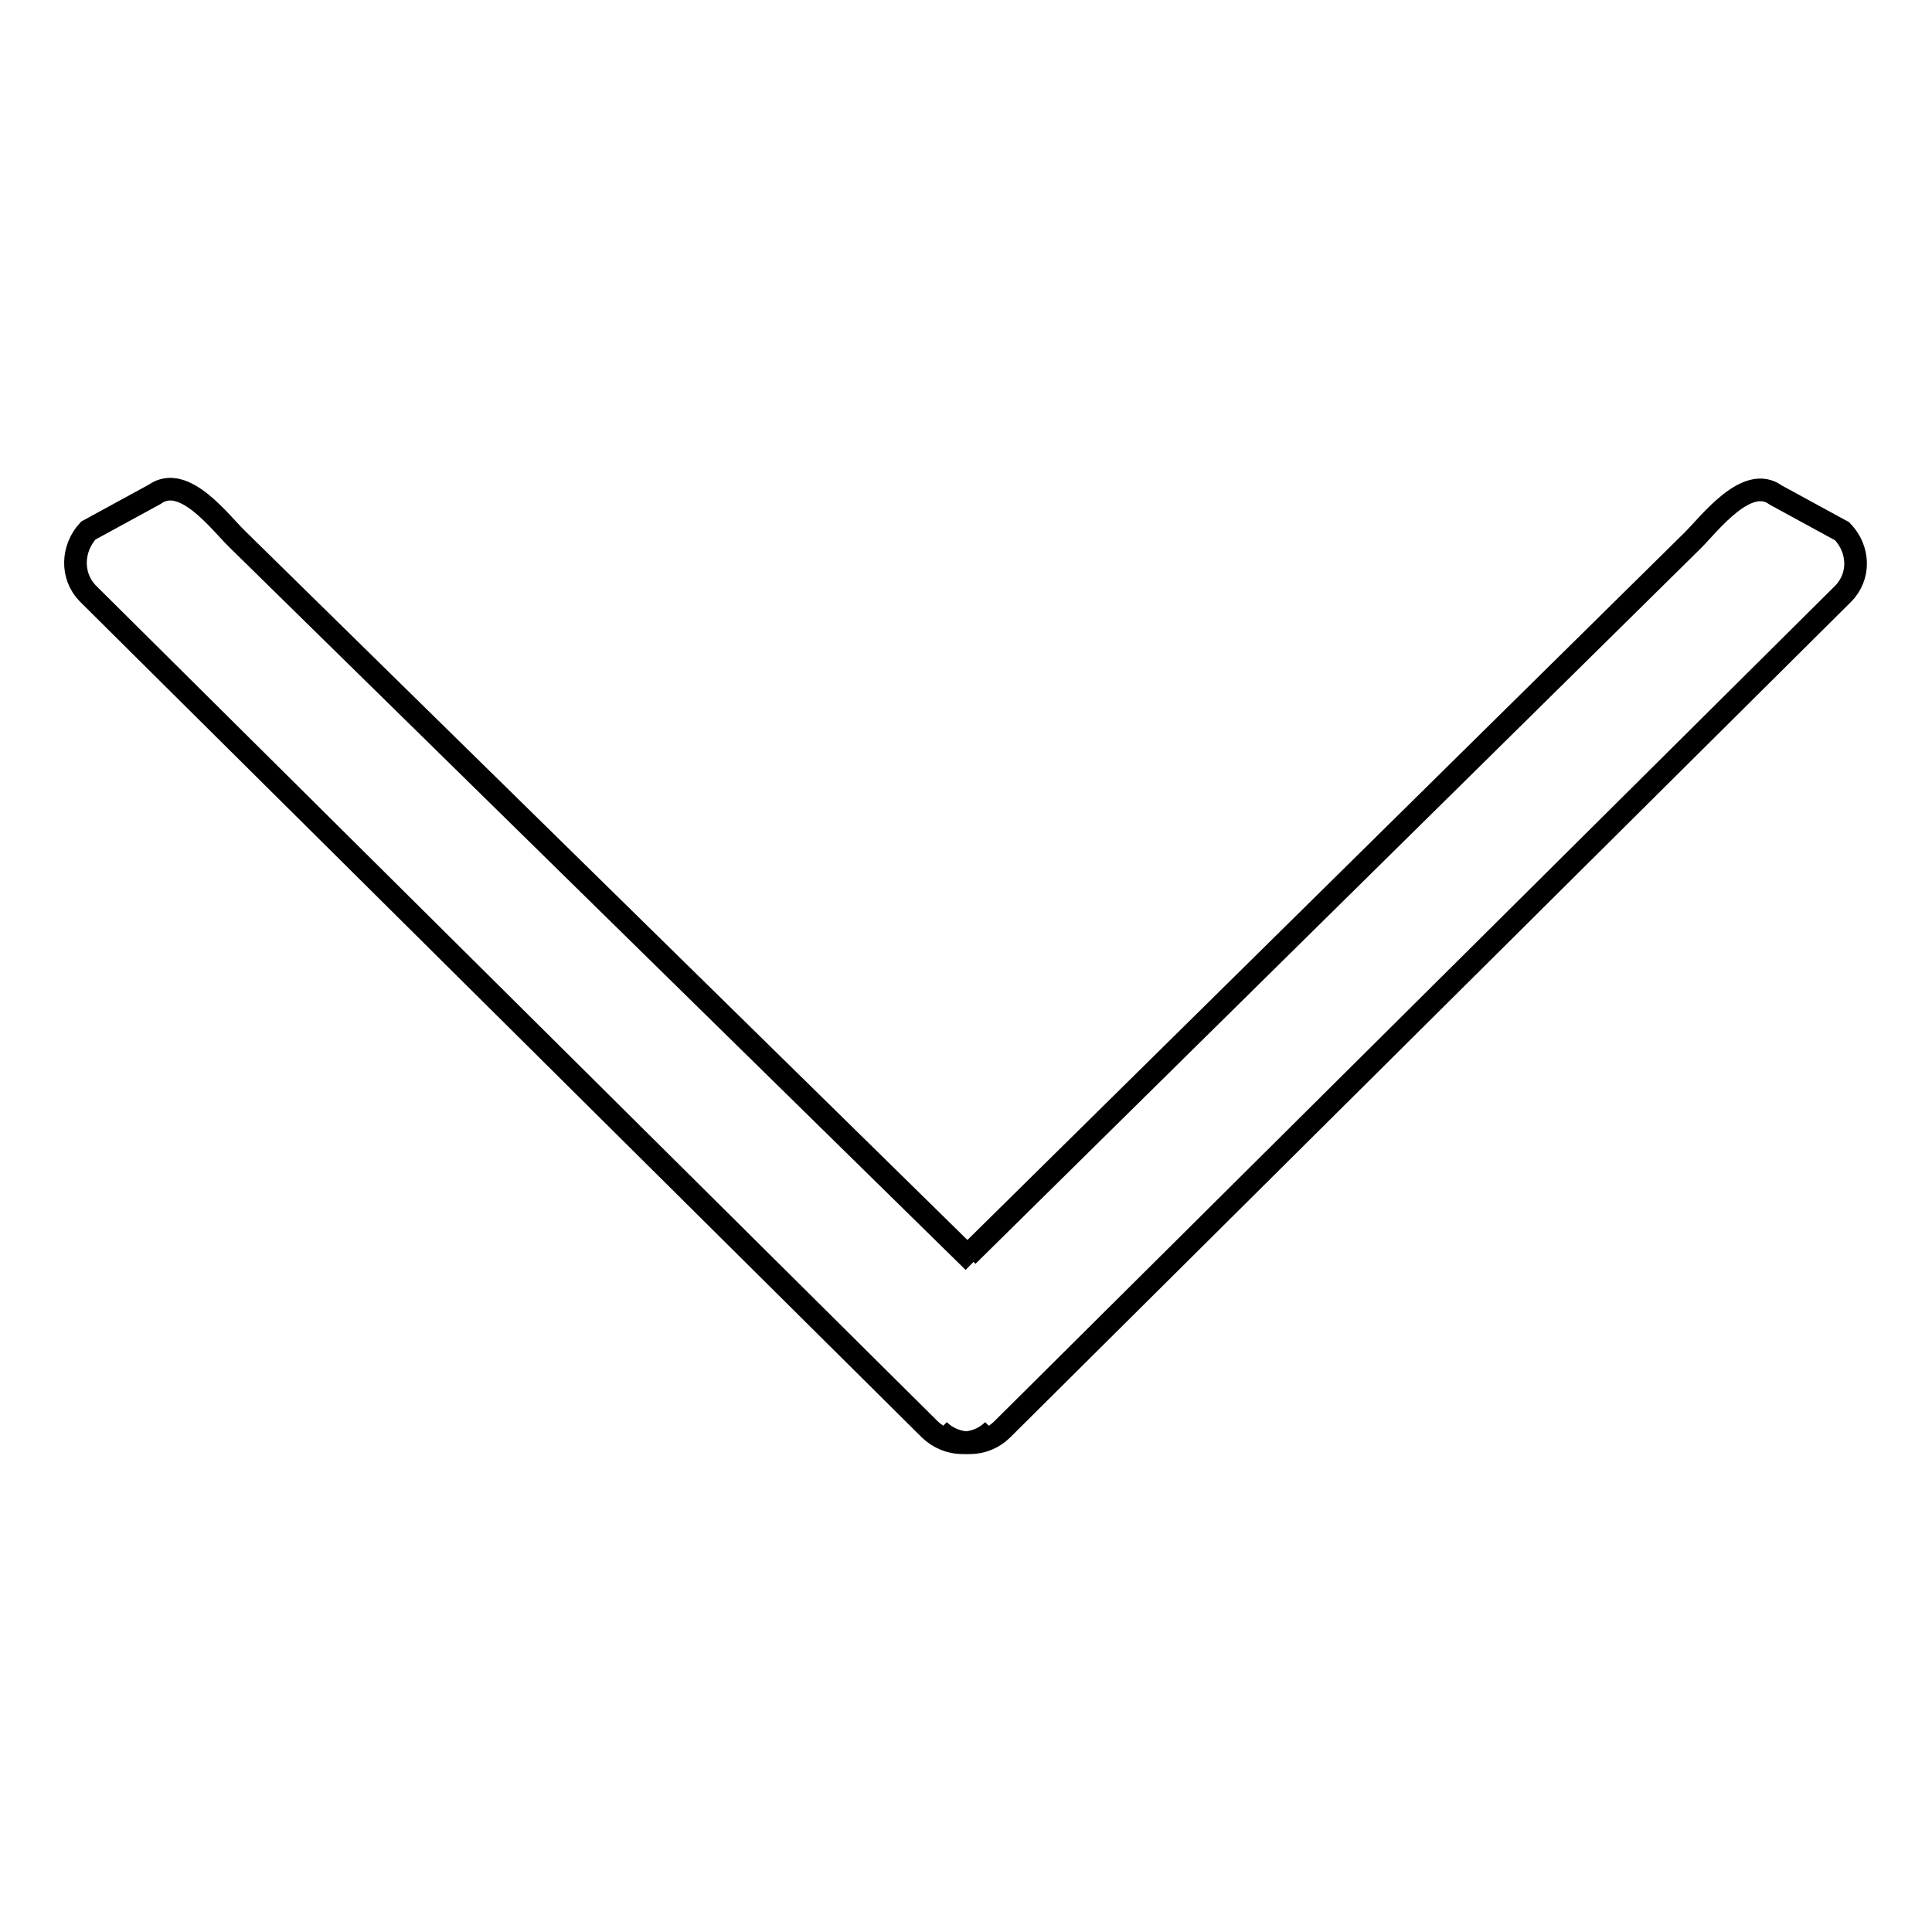 <?xml version="1.0" encoding="utf-8"?>
<!-- Svg Vector Icons : http://www.onlinewebfonts.com/icon -->
<!DOCTYPE svg PUBLIC "-//W3C//DTD SVG 1.1//EN" "http://www.w3.org/Graphics/SVG/1.1/DTD/svg11.dtd">
<svg version="1.1" xmlns="http://www.w3.org/2000/svg" xmlns:xlink="http://www.w3.org/1999/xlink" x="0px" y="0px" viewBox="0 0 256 256" enable-background="new 0 0 256 256" xml:space="preserve">
<g><g><path stroke-width="3" fill-opacity="0" stroke="#000000"  d="M128.2,166.4l96.1-94.8c2.3-2.3,7.2-8.8,11-6l8.8,4.8c2.3,2.4,2.4,6,0.1,8.3L132.8,189.4c-2.3,2.3-6.1,2.4-8.4,0.1"/><path stroke-width="3" fill-opacity="0" stroke="#000000"  d="M131.6,189.5c-2.3,2.3-6,2.2-8.4-0.1L11.6,78.6c-2.2-2.3-2.1-5.9,0.1-8.3l8.8-4.8c3.9-2.8,8.7,3.8,11,6l97.5,95.7"/></g></g>
</svg>